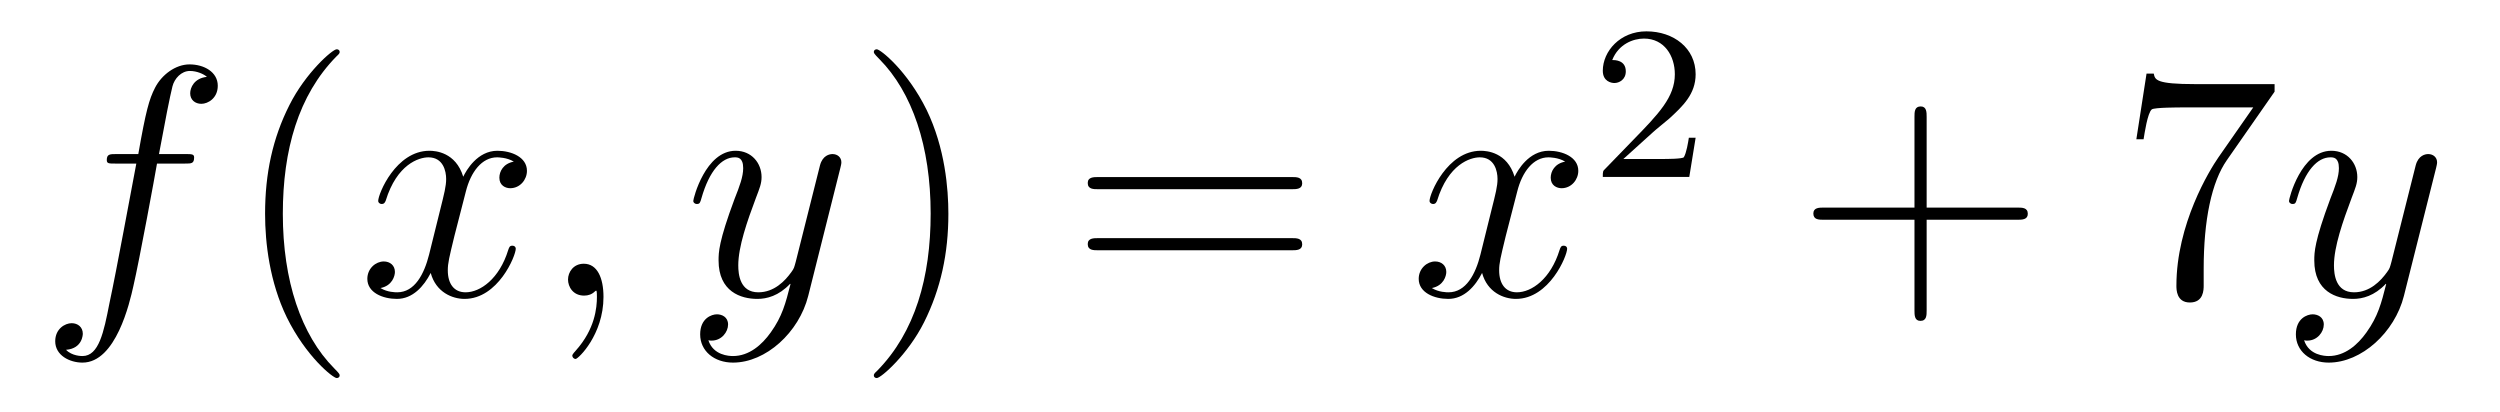 <?xml version='1.0'?>
<!-- This file was generated by dvisvgm 1.14.1 -->
<svg height='15pt' version='1.1' viewBox='0 -15 91 15' width='91pt' xmlns='http://www.w3.org/2000/svg' xmlns:xlink='http://www.w3.org/1999/xlink'>
<g id='page1'>
<g transform='matrix(1 0 0 1 -127 650)'>
<path d='M133.732 -659.046C133.971 -659.046 134.066 -659.046 134.066 -659.273C134.066 -659.392 133.971 -659.392 133.755 -659.392H132.787C133.014 -660.623 133.182 -661.472 133.277 -661.855C133.349 -662.142 133.6 -662.417 133.911 -662.417C134.162 -662.417 134.413 -662.309 134.532 -662.202C134.066 -662.154 133.923 -661.807 133.923 -661.604C133.923 -661.365 134.102 -661.221 134.329 -661.221C134.568 -661.221 134.927 -661.424 134.927 -661.879C134.927 -662.381 134.425 -662.656 133.899 -662.656C133.385 -662.656 132.883 -662.273 132.644 -661.807C132.428 -661.388 132.309 -660.958 132.034 -659.392H131.233C131.006 -659.392 130.887 -659.392 130.887 -659.177C130.887 -659.046 130.958 -659.046 131.197 -659.046H131.962C131.747 -657.934 131.257 -655.232 130.982 -653.953C130.779 -652.913 130.6 -652.04 130.002 -652.04C129.966 -652.04 129.619 -652.04 129.404 -652.267C130.014 -652.315 130.014 -652.841 130.014 -652.853C130.014 -653.092 129.834 -653.236 129.608 -653.236C129.368 -653.236 129.01 -653.032 129.01 -652.578C129.01 -652.064 129.536 -651.801 130.002 -651.801C131.221 -651.801 131.723 -653.989 131.855 -654.587C132.07 -655.507 132.656 -658.687 132.715 -659.046H133.732Z' fill-rule='evenodd'/>
<path d='M139.363 -651.335C139.363 -651.371 139.363 -651.395 139.16 -651.598C137.964 -652.806 137.295 -654.778 137.295 -657.217C137.295 -659.536 137.857 -661.532 139.243 -662.943C139.363 -663.05 139.363 -663.074 139.363 -663.11C139.363 -663.182 139.303 -663.206 139.255 -663.206C139.1 -663.206 138.12 -662.345 137.534 -661.173C136.924 -659.966 136.649 -658.687 136.649 -657.217C136.649 -656.152 136.817 -654.73 137.438 -653.451C138.143 -652.017 139.124 -651.239 139.255 -651.239C139.303 -651.239 139.363 -651.263 139.363 -651.335Z' fill-rule='evenodd'/>
<path d='M145.703 -659.117C145.32 -659.046 145.177 -658.759 145.177 -658.532C145.177 -658.245 145.404 -658.149 145.571 -658.149C145.93 -658.149 146.181 -658.46 146.181 -658.782C146.181 -659.285 145.607 -659.512 145.105 -659.512C144.376 -659.512 143.969 -658.794 143.862 -658.567C143.587 -659.464 142.845 -659.512 142.63 -659.512C141.411 -659.512 140.766 -657.946 140.766 -657.683C140.766 -657.635 140.813 -657.575 140.897 -657.575C140.993 -657.575 141.017 -657.647 141.04 -657.695C141.447 -659.022 142.248 -659.273 142.595 -659.273C143.133 -659.273 143.24 -658.771 143.24 -658.484C143.24 -658.221 143.168 -657.946 143.025 -657.372L142.619 -655.734C142.439 -655.017 142.093 -654.36 141.459 -654.36C141.399 -654.36 141.1 -654.36 140.849 -654.515C141.279 -654.599 141.375 -654.957 141.375 -655.101C141.375 -655.34 141.196 -655.483 140.969 -655.483C140.682 -655.483 140.371 -655.232 140.371 -654.85C140.371 -654.348 140.933 -654.12 141.447 -654.12C142.021 -654.12 142.427 -654.575 142.678 -655.065C142.869 -654.36 143.467 -654.12 143.91 -654.12C145.129 -654.12 145.774 -655.687 145.774 -655.949C145.774 -656.009 145.726 -656.057 145.655 -656.057C145.547 -656.057 145.535 -655.997 145.5 -655.902C145.177 -654.85 144.483 -654.36 143.946 -654.36C143.527 -654.36 143.3 -654.67 143.3 -655.16C143.3 -655.423 143.348 -655.615 143.539 -656.404L143.957 -658.029C144.137 -658.747 144.543 -659.273 145.093 -659.273C145.117 -659.273 145.452 -659.273 145.703 -659.117ZM148.967 -654.192C148.967 -654.886 148.74 -655.4 148.25 -655.4C147.868 -655.4 147.676 -655.089 147.676 -654.826C147.676 -654.563 147.856 -654.24 148.262 -654.24C148.418 -654.24 148.549 -654.288 148.657 -654.395C148.68 -654.419 148.693 -654.419 148.704 -654.419C148.728 -654.419 148.728 -654.252 148.728 -654.192C148.728 -653.798 148.657 -653.021 147.963 -652.244C147.832 -652.1 147.832 -652.076 147.832 -652.053C147.832 -651.993 147.892 -651.933 147.951 -651.933C148.047 -651.933 148.967 -652.818 148.967 -654.192Z' fill-rule='evenodd'/>
<path d='M155.056 -652.901C154.734 -652.447 154.267 -652.04 153.681 -652.04C153.538 -652.04 152.964 -652.064 152.785 -652.614C152.821 -652.602 152.88 -652.602 152.904 -652.602C153.263 -652.602 153.502 -652.913 153.502 -653.188C153.502 -653.463 153.275 -653.559 153.096 -653.559C152.904 -653.559 152.486 -653.415 152.486 -652.829C152.486 -652.22 153 -651.801 153.681 -651.801C154.877 -651.801 156.084 -652.901 156.419 -654.228L157.59 -658.89C157.602 -658.95 157.626 -659.022 157.626 -659.093C157.626 -659.273 157.483 -659.392 157.304 -659.392C157.196 -659.392 156.945 -659.344 156.849 -658.986L155.965 -655.471C155.905 -655.256 155.905 -655.232 155.809 -655.101C155.57 -654.766 155.176 -654.36 154.602 -654.36C153.933 -654.36 153.873 -655.017 153.873 -655.34C153.873 -656.021 154.195 -656.942 154.518 -657.802C154.65 -658.149 154.721 -658.316 154.721 -658.555C154.721 -659.058 154.363 -659.512 153.777 -659.512C152.677 -659.512 152.235 -657.778 152.235 -657.683C152.235 -657.635 152.283 -657.575 152.367 -657.575C152.474 -657.575 152.486 -657.623 152.534 -657.79C152.821 -658.794 153.275 -659.273 153.741 -659.273C153.849 -659.273 154.052 -659.273 154.052 -658.878C154.052 -658.567 153.921 -658.221 153.741 -657.767C153.156 -656.2 153.156 -655.806 153.156 -655.519C153.156 -654.383 153.969 -654.12 154.566 -654.12C154.913 -654.12 155.343 -654.228 155.761 -654.67L155.774 -654.658C155.594 -653.953 155.475 -653.487 155.056 -652.901Z' fill-rule='evenodd'/>
<path d='M161.521 -657.217C161.521 -658.125 161.402 -659.607 160.732 -660.994C160.027 -662.428 159.047 -663.206 158.915 -663.206C158.867 -663.206 158.808 -663.182 158.808 -663.11C158.808 -663.074 158.808 -663.05 159.011 -662.847C160.206 -661.64 160.876 -659.667 160.876 -657.228C160.876 -654.909 160.314 -652.913 158.927 -651.502C158.808 -651.395 158.808 -651.371 158.808 -651.335C158.808 -651.263 158.867 -651.239 158.915 -651.239C159.07 -651.239 160.051 -652.1 160.637 -653.272C161.246 -654.491 161.521 -655.782 161.521 -657.217Z' fill-rule='evenodd'/>
<path d='M174.018 -658.113C174.185 -658.113 174.4 -658.113 174.4 -658.328C174.4 -658.555 174.197 -658.555 174.018 -658.555H166.977C166.809 -658.555 166.594 -658.555 166.594 -658.34C166.594 -658.113 166.797 -658.113 166.977 -658.113H174.018ZM174.018 -655.89C174.185 -655.89 174.4 -655.89 174.4 -656.105C174.4 -656.332 174.197 -656.332 174.018 -656.332H166.977C166.809 -656.332 166.594 -656.332 166.594 -656.117C166.594 -655.89 166.797 -655.89 166.977 -655.89H174.018Z' fill-rule='evenodd'/>
<path d='M183.972 -659.117C183.59 -659.046 183.446 -658.759 183.446 -658.532C183.446 -658.245 183.673 -658.149 183.841 -658.149C184.199 -658.149 184.45 -658.46 184.45 -658.782C184.45 -659.285 183.877 -659.512 183.374 -659.512C182.645 -659.512 182.239 -658.794 182.131 -658.567C181.856 -659.464 181.115 -659.512 180.9 -659.512C179.681 -659.512 179.035 -657.946 179.035 -657.683C179.035 -657.635 179.083 -657.575 179.167 -657.575C179.262 -657.575 179.286 -657.647 179.31 -657.695C179.717 -659.022 180.518 -659.273 180.864 -659.273C181.402 -659.273 181.51 -658.771 181.51 -658.484C181.51 -658.221 181.438 -657.946 181.294 -657.372L180.888 -655.734C180.709 -655.017 180.362 -654.36 179.728 -654.36C179.669 -654.36 179.37 -654.36 179.119 -654.515C179.549 -654.599 179.645 -654.957 179.645 -655.101C179.645 -655.34 179.466 -655.483 179.238 -655.483C178.952 -655.483 178.641 -655.232 178.641 -654.85C178.641 -654.348 179.202 -654.12 179.717 -654.12C180.29 -654.12 180.697 -654.575 180.948 -655.065C181.139 -654.36 181.737 -654.12 182.179 -654.12C183.398 -654.12 184.044 -655.687 184.044 -655.949C184.044 -656.009 183.996 -656.057 183.924 -656.057C183.817 -656.057 183.805 -655.997 183.769 -655.902C183.446 -654.85 182.753 -654.36 182.215 -654.36C181.797 -654.36 181.569 -654.67 181.569 -655.16C181.569 -655.423 181.617 -655.615 181.808 -656.404L182.227 -658.029C182.406 -658.747 182.813 -659.273 183.363 -659.273C183.387 -659.273 183.721 -659.273 183.972 -659.117Z' fill-rule='evenodd'/>
<path d='M187.167 -660.186C187.295 -660.305 187.629 -660.568 187.757 -660.68C188.251 -661.134 188.721 -661.572 188.721 -662.297C188.721 -663.245 187.924 -663.859 186.928 -663.859C185.972 -663.859 185.342 -663.134 185.342 -662.425C185.342 -662.034 185.653 -661.978 185.765 -661.978C185.932 -661.978 186.179 -662.098 186.179 -662.401C186.179 -662.815 185.781 -662.815 185.685 -662.815C185.916 -663.397 186.45 -663.596 186.84 -663.596C187.582 -663.596 187.964 -662.967 187.964 -662.297C187.964 -661.468 187.382 -660.863 186.442 -659.899L185.438 -658.863C185.342 -658.775 185.342 -658.759 185.342 -658.56H188.49L188.721 -659.986H188.474C188.45 -659.827 188.386 -659.428 188.291 -659.277C188.243 -659.213 187.637 -659.213 187.51 -659.213H186.091L187.167 -660.186Z' fill-rule='evenodd'/>
<path d='M197.13 -657.001H200.429C200.597 -657.001 200.812 -657.001 200.812 -657.217C200.812 -657.444 200.609 -657.444 200.429 -657.444H197.13V-660.743C197.13 -660.91 197.13 -661.126 196.914 -661.126C196.687 -661.126 196.687 -660.922 196.687 -660.743V-657.444H193.388C193.22 -657.444 193.006 -657.444 193.006 -657.228C193.006 -657.001 193.208 -657.001 193.388 -657.001H196.687V-653.702C196.687 -653.535 196.687 -653.32 196.902 -653.32C197.13 -653.32 197.13 -653.523 197.13 -653.702V-657.001Z' fill-rule='evenodd'/>
<path d='M209.795 -661.663V-661.938H206.915C205.468 -661.938 205.444 -662.094 205.397 -662.321H205.134L204.763 -659.93H205.026C205.062 -660.145 205.169 -660.887 205.325 -661.018C205.421 -661.09 206.317 -661.09 206.484 -661.09H209.018L207.751 -659.273C207.428 -658.807 206.221 -656.846 206.221 -654.599C206.221 -654.467 206.221 -653.989 206.711 -653.989C207.214 -653.989 207.214 -654.455 207.214 -654.611V-655.208C207.214 -656.989 207.5 -658.376 208.062 -659.177L209.795 -661.663Z' fill-rule='evenodd'/>
<path d='M213.14 -652.901C212.818 -652.447 212.351 -652.04 211.765 -652.04C211.621 -652.04 211.048 -652.064 210.869 -652.614C210.905 -652.602 210.965 -652.602 210.989 -652.602C211.348 -652.602 211.586 -652.913 211.586 -653.188C211.586 -653.463 211.358 -653.559 211.18 -653.559C210.989 -653.559 210.57 -653.415 210.57 -652.829C210.57 -652.22 211.084 -651.801 211.765 -651.801C212.96 -651.801 214.168 -652.901 214.502 -654.228L215.675 -658.89C215.686 -658.95 215.71 -659.022 215.71 -659.093C215.71 -659.273 215.567 -659.392 215.387 -659.392C215.28 -659.392 215.029 -659.344 214.933 -658.986L214.049 -655.471C213.989 -655.256 213.989 -655.232 213.893 -655.101C213.654 -654.766 213.259 -654.36 212.686 -654.36C212.016 -654.36 211.956 -655.017 211.956 -655.34C211.956 -656.021 212.279 -656.942 212.602 -657.802C212.734 -658.149 212.806 -658.316 212.806 -658.555C212.806 -659.058 212.447 -659.512 211.861 -659.512C210.761 -659.512 210.319 -657.778 210.319 -657.683C210.319 -657.635 210.367 -657.575 210.45 -657.575C210.558 -657.575 210.57 -657.623 210.618 -657.79C210.905 -658.794 211.358 -659.273 211.825 -659.273C211.933 -659.273 212.136 -659.273 212.136 -658.878C212.136 -658.567 212.004 -658.221 211.825 -657.767C211.24 -656.2 211.24 -655.806 211.24 -655.519C211.24 -654.383 212.052 -654.12 212.65 -654.12C212.996 -654.12 213.427 -654.228 213.845 -654.67L213.857 -654.658C213.678 -653.953 213.558 -653.487 213.14 -652.901Z' fill-rule='evenodd'/>
</g>
</g>
</svg>

